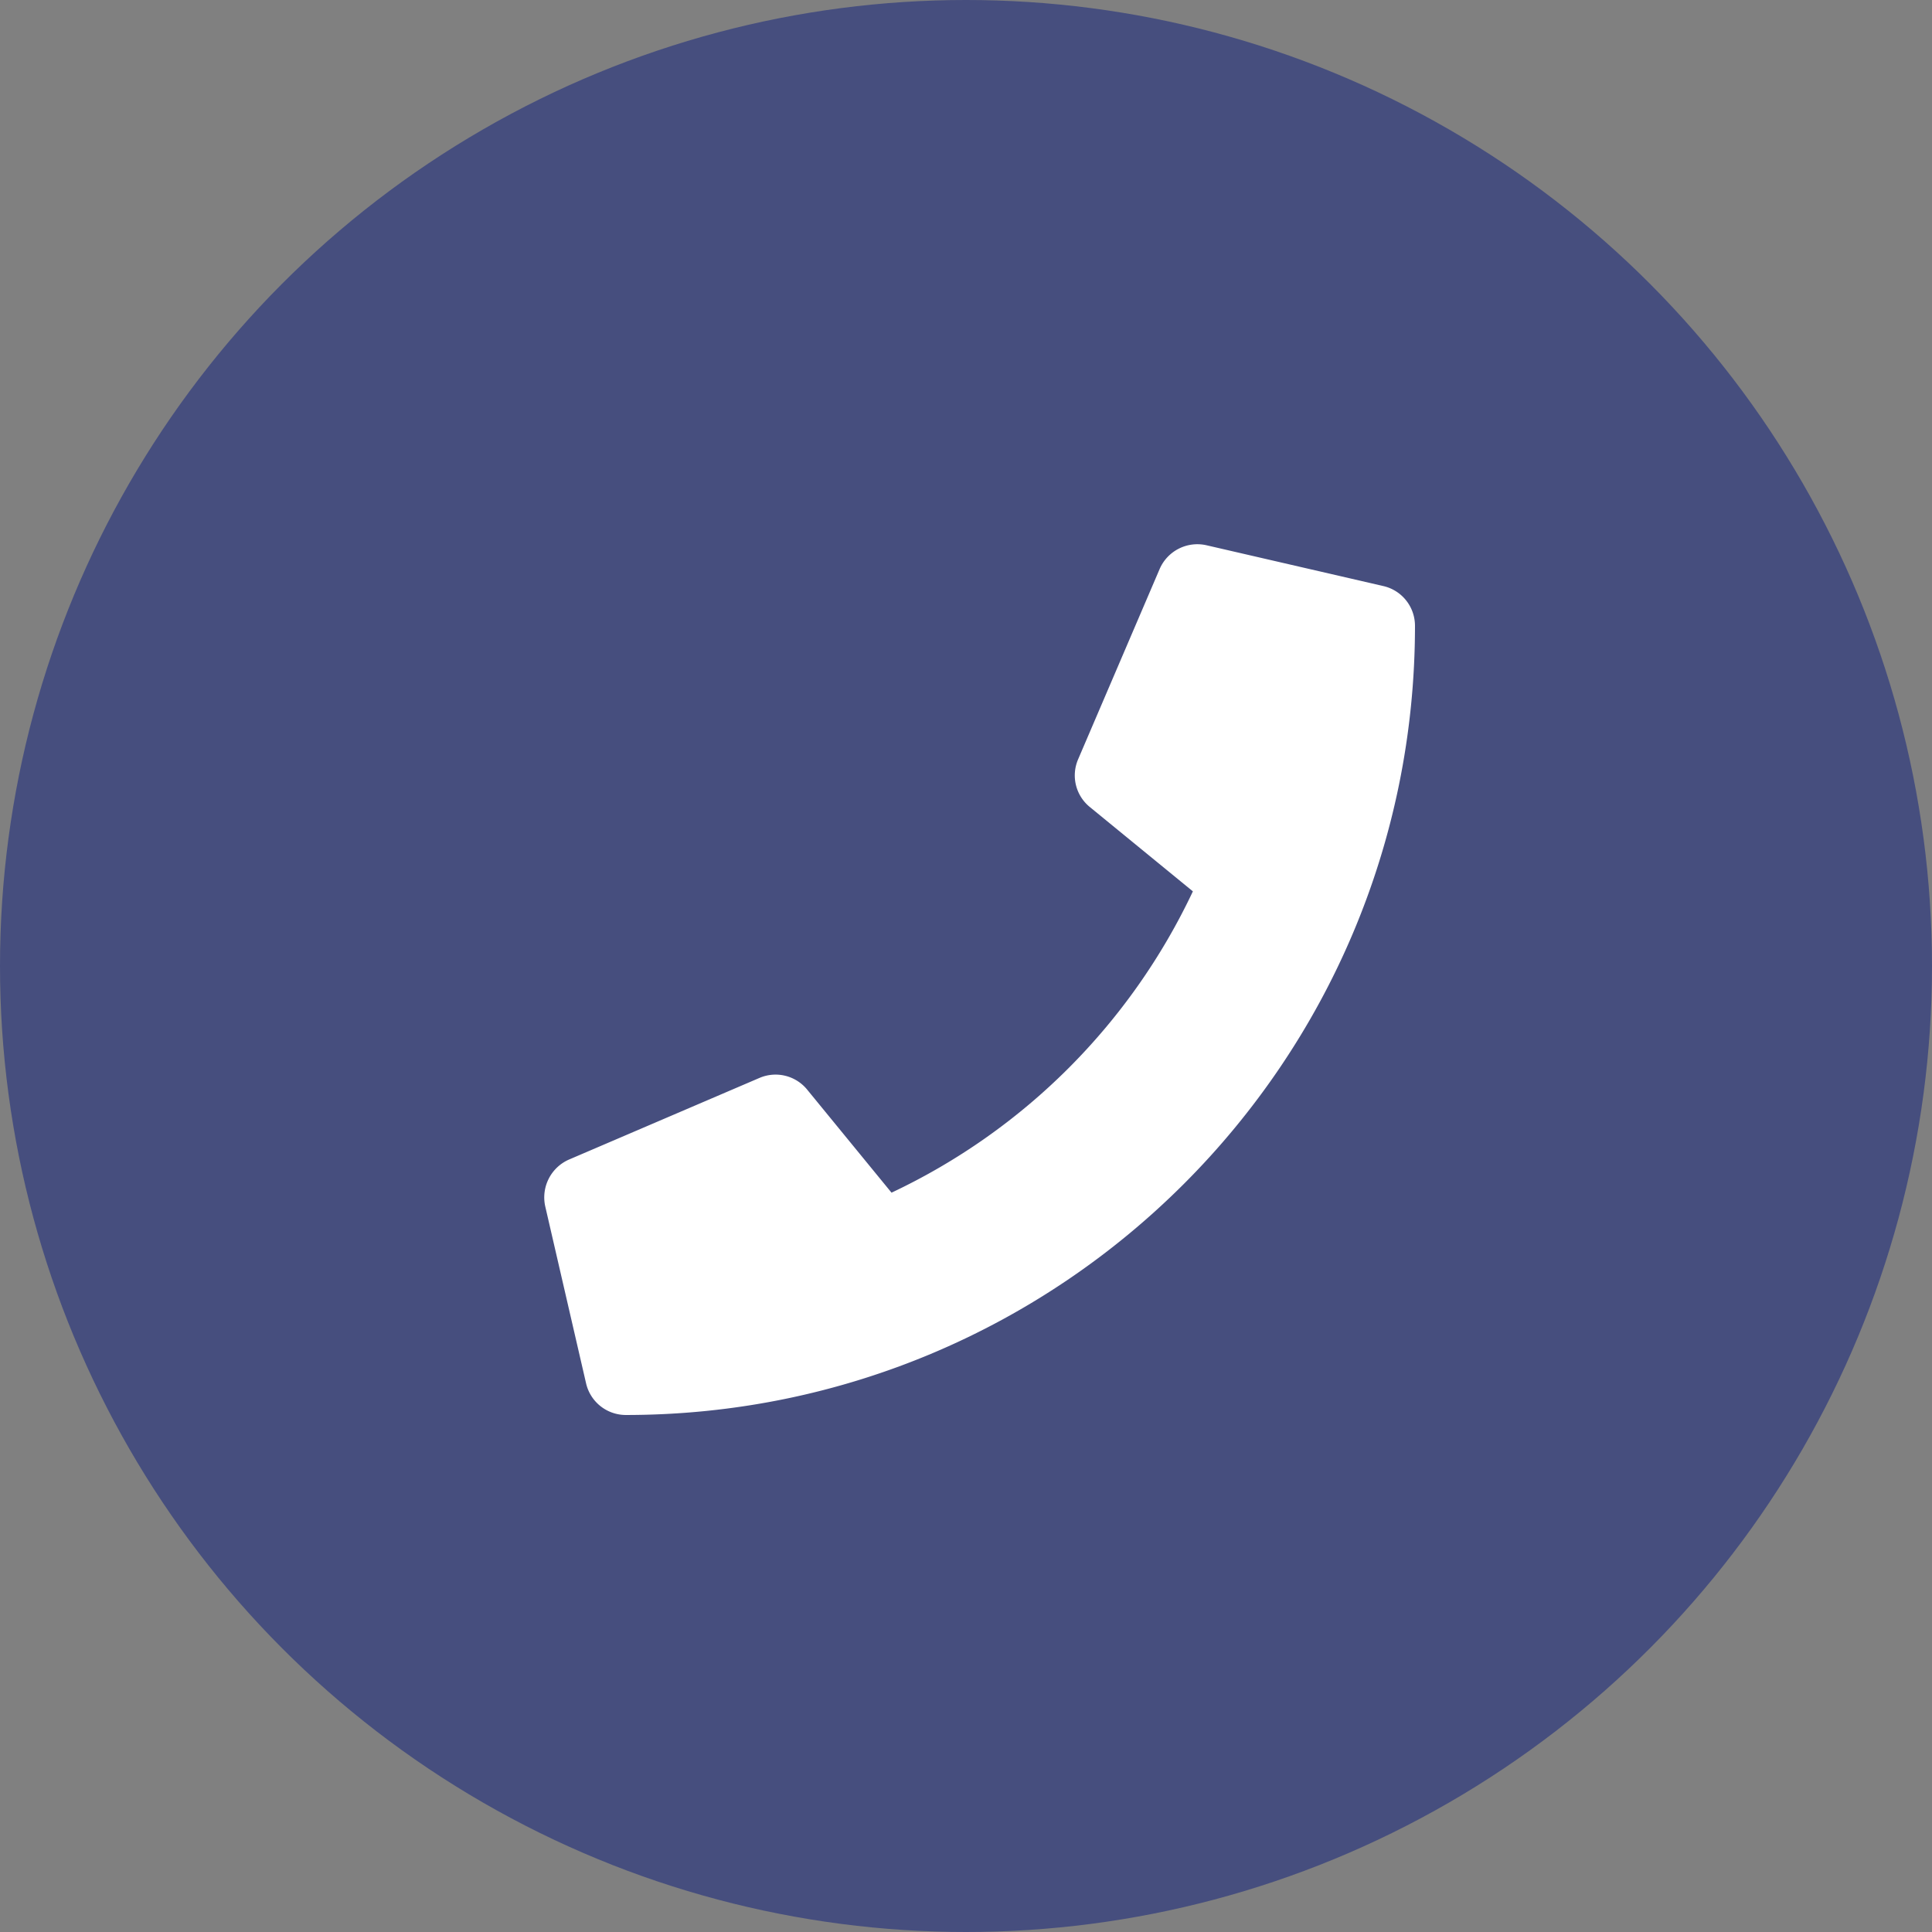 <svg xmlns="http://www.w3.org/2000/svg" width="71" height="71" viewBox="0 0 71 71">
    <rect x="0" y="0" width="71" height="71" fill="#808080" stroke="none"/>
    <g fill="none" fill-rule="evenodd">
        <circle cx="35.5" cy="35.5" r="35.5" fill="#464E7E"/>
        <path fill="#FFF" d="M50.838 21.538l-6.5-1.5a1.51 1.51 0 0 0-1.72.869l-2.999 7a1.496 1.496 0 0 0 .431 1.75l3.788 3.1A23.163 23.163 0 0 1 32.763 43.83l-3.1-3.787a1.498 1.498 0 0 0-1.75-.431l-7 3a1.518 1.518 0 0 0-.875 1.725l1.5 6.5A1.5 1.5 0 0 0 23.001 52C39.007 52 52 39.032 52 23c0-.7-.481-1.306-1.162-1.462z"/>
    </g>
</svg>
